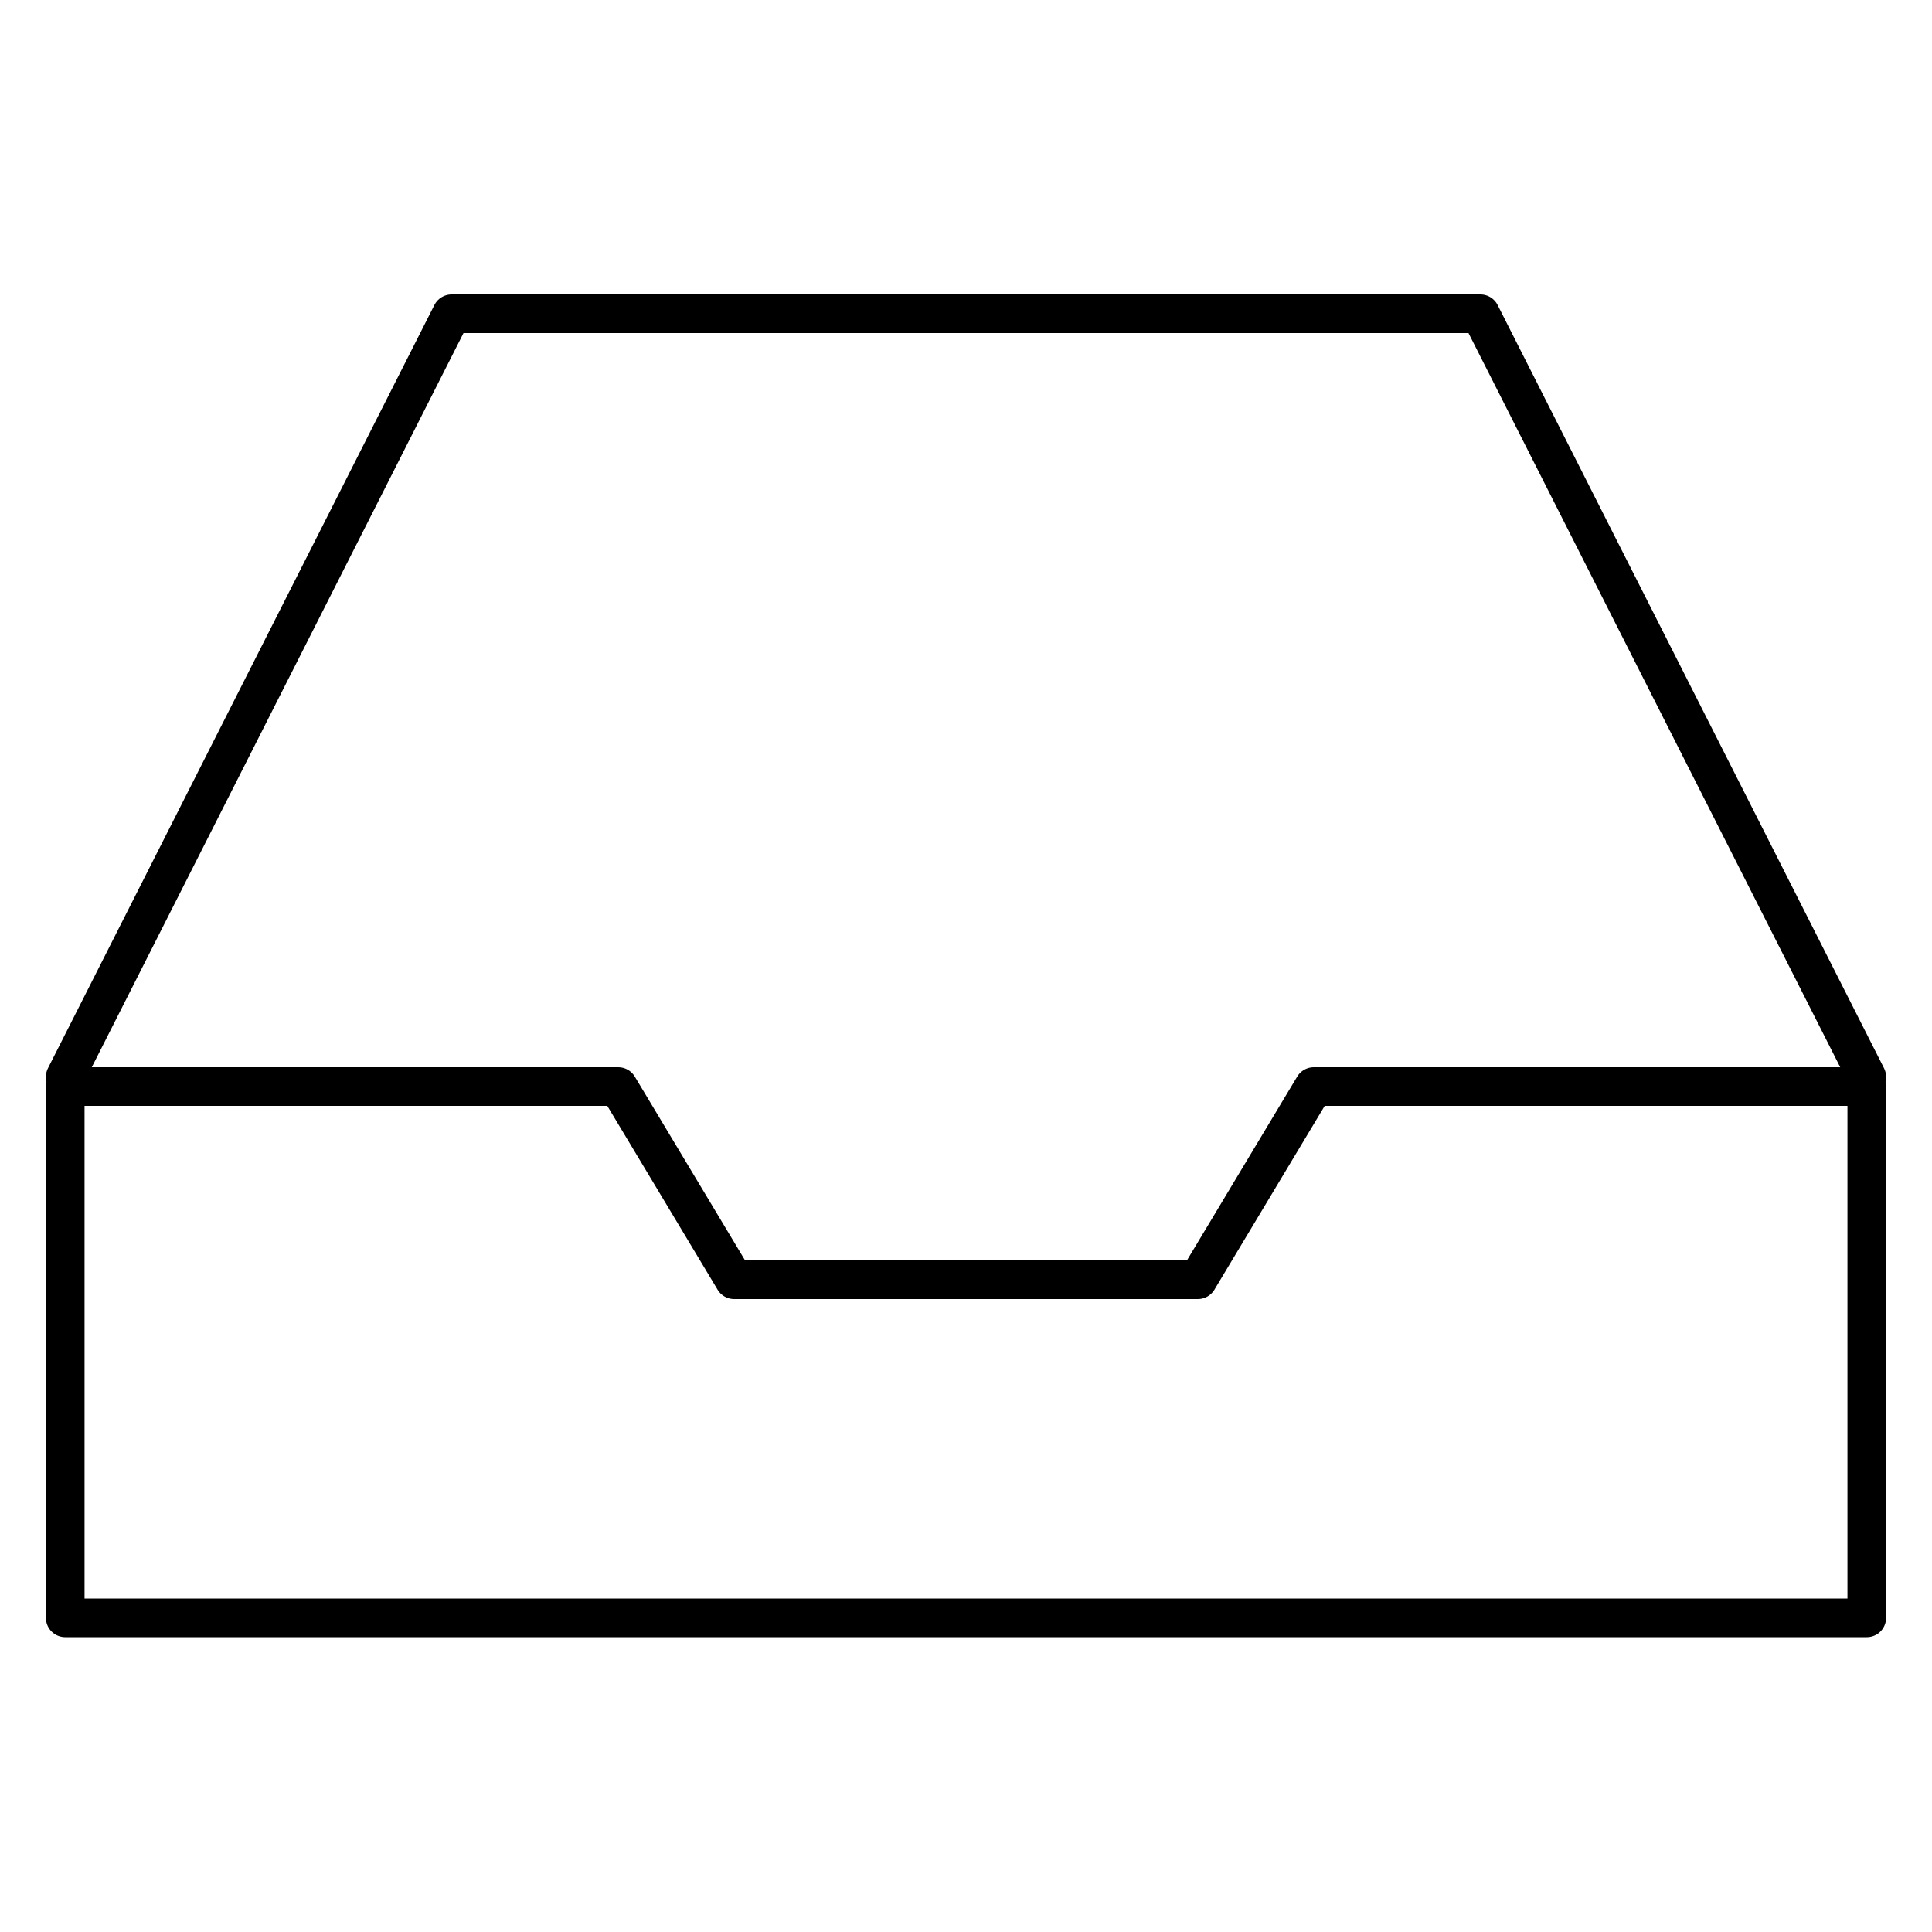 <?xml version="1.0" encoding="utf-8"?>

<!DOCTYPE svg PUBLIC "-//W3C//DTD SVG 1.1//EN" "http://www.w3.org/Graphics/SVG/1.1/DTD/svg11.dtd">

<svg version="1.1" xmlns="http://www.w3.org/2000/svg" xmlns:xlink="http://www.w3.org/1999/xlink"  width="800px"
	 height="800px" viewBox="0 18.5 50 36.01" enable-background="new 0 18.5 50 36.01" xml:space="preserve">
<g id="Layer_3">
</g>
<g id="Layer_2">
	<polygon fill="none" stroke="#000000" stroke-linecap="round" stroke-linejoin="round" points="1.688,53.375 48.312,53.375 
		48.312,39.625 34,39.625 31,44.625 19,44.625 16,39.625 1.688,39.625 	"/>
	<polyline fill="none" stroke="#000000" stroke-linecap="round" stroke-linejoin="round" points="48.312,39.375 38.312,19.625 
		11.688,19.625 1.688,39.375 	"/>
</g>
</svg>